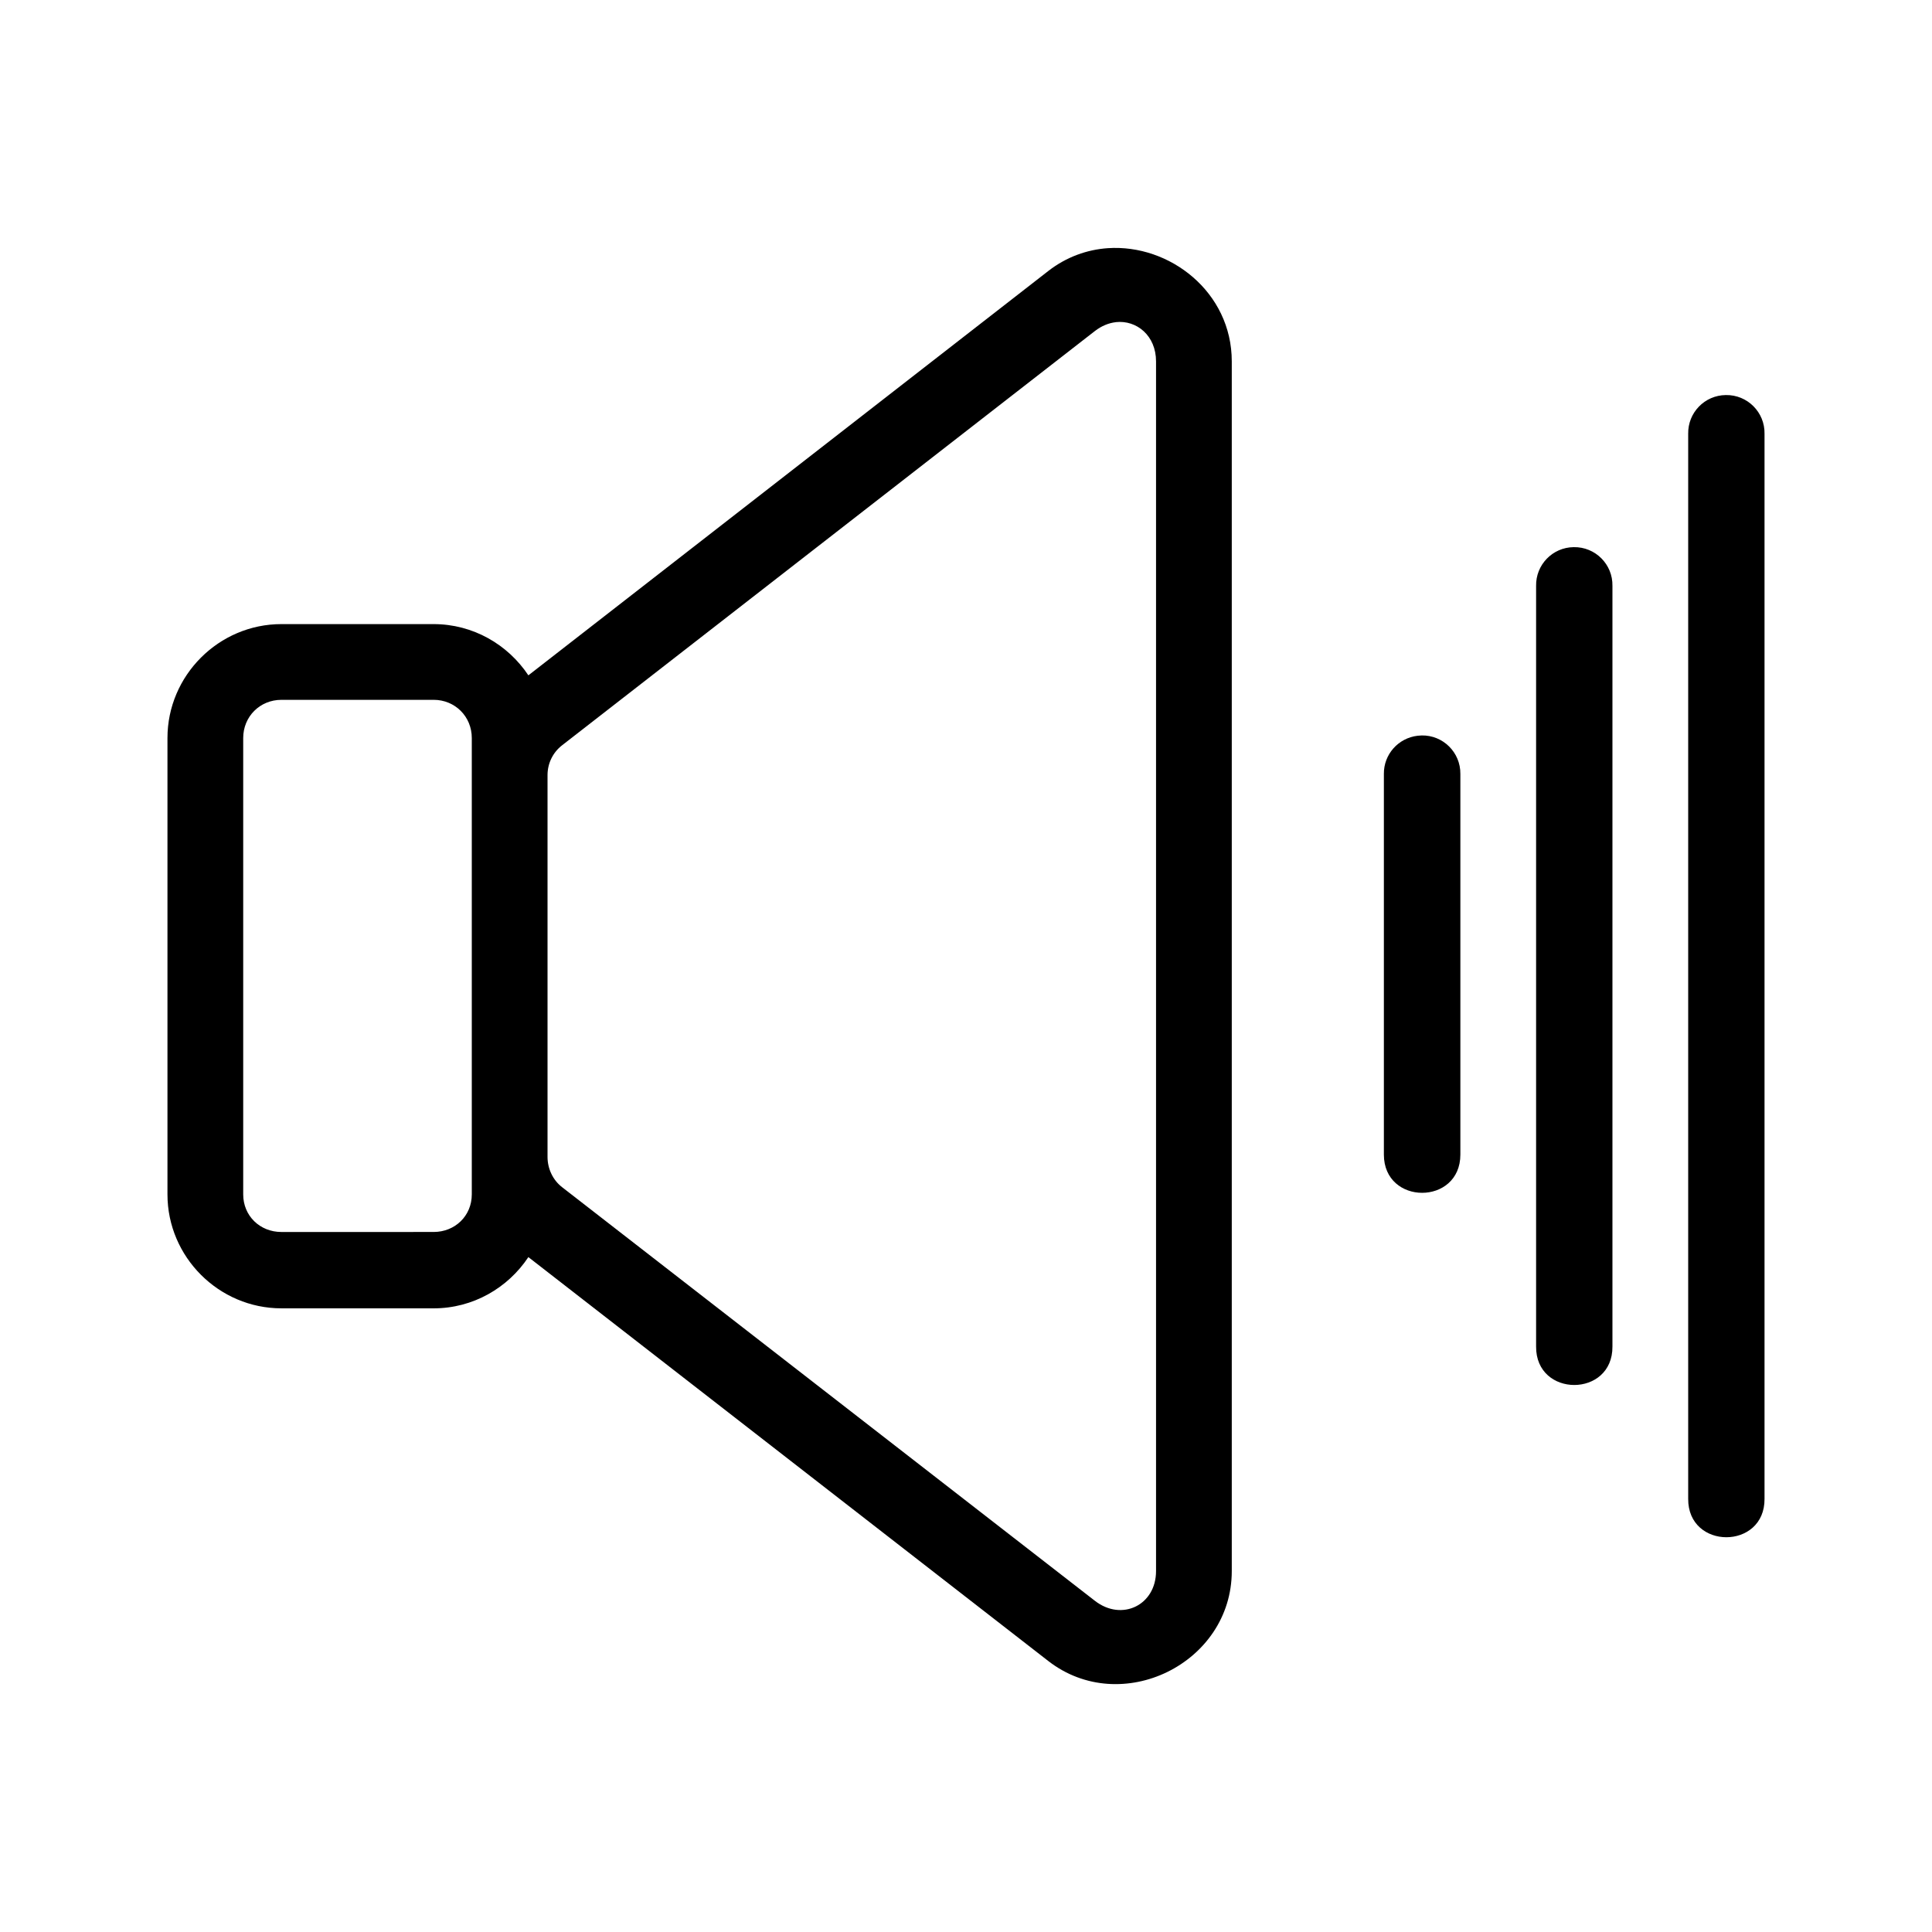 <?xml version="1.0" encoding="UTF-8"?>
<!-- Uploaded to: ICON Repo, www.iconrepo.com, Generator: ICON Repo Mixer Tools -->
<svg fill="#000000" width="800px" height="800px" version="1.1" viewBox="144 144 512 512" xmlns="http://www.w3.org/2000/svg">
 <path d="m437.57 209.77c-5.465 0.379-10.949 2.301-15.785 6.062l-137.76 107.14c-5.43-8.16-14.66-13.578-25.113-13.578h-40.344c-16.574 0-30.188 13.613-30.188 30.188v120.95c0 16.574 13.613 30.188 30.188 30.188l40.344 0.004c10.453 0 19.684-5.414 25.113-13.578l137.76 107.02c19.336 15.039 48.648 0.684 48.648-23.812v-320.59c0-18.375-16.465-31.117-32.867-29.996zm2.125 19.602c5.566-0.609 10.668 3.609 10.668 10.391v320.59c0 9.043-9.078 13.426-16.215 7.871l-141.19-109.61c-2.461-1.91-3.856-4.906-3.856-8.031v-101.16c0-3.113 1.398-5.996 3.856-7.91l141.18-109.77c1.785-1.387 3.695-2.148 5.551-2.359zm161.65 19.324c-5.598 0.059-10.066 4.676-9.957 10.273v282.21c-0.121 13.609 20.355 13.609 20.23 0v-282.21c0.121-5.719-4.555-10.387-10.273-10.273zm-40.305 40.305c-5.598 0.059-10.066 4.676-9.957 10.273v201.56c-0.121 13.605 20.348 13.605 20.23 0v-201.56c0.121-5.719-4.555-10.387-10.273-10.273zm-342.47 40.461h40.344c5.684 0 10.117 4.434 10.117 10.117v120.95c0 5.684-4.43 9.957-10.117 9.957l-40.344 0.004c-5.684 0-10.117-4.273-10.117-9.957v-120.95c0-5.684 4.43-10.117 10.117-10.117zm302.17 9.445c-0.355 0.008-0.711 0.039-1.062 0.074-5.129 0.609-8.988 4.949-8.934 10.117v100.88c0 13.512 20.27 13.512 20.27 0v-100.88c0.059-5.691-4.586-10.305-10.273-10.195z"/>
</svg>